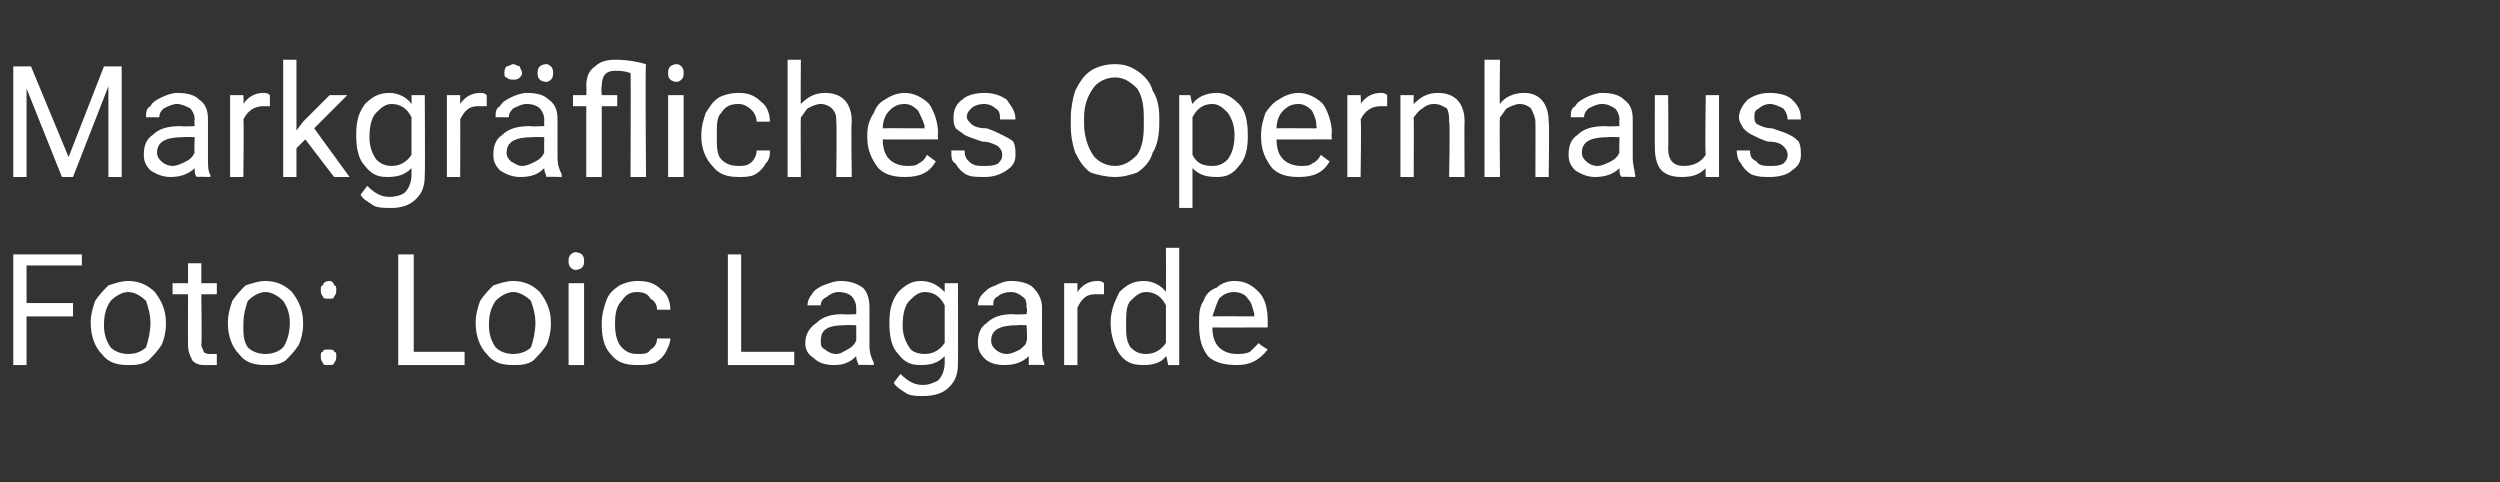 <?xml version="1.0" standalone="no"?><!DOCTYPE svg PUBLIC "-//W3C//DTD SVG 1.1//EN" "http://www.w3.org/Graphics/SVG/1.1/DTD/svg11.dtd"><svg xmlns="http://www.w3.org/2000/svg" version="1.1" width="113px" height="21.8px" viewBox="0 -3 113 21.8" style="top:-3px"><rect x="0" y="-3" width="113" height="21.8" fill="#333333" stroke="none"/>  <desc>Markgr fliches Opernhaus Foto: Loic Lagarde</desc>  <defs/>  <g id="Polygon173552">    <path d="M 3.3 11.3 L 1.2 11.3 L 1.2 13.5 L 0.6 13.5 L 0.6 8.5 L 3.7 8.5 L 3.7 9 L 1.2 9 L 1.2 10.7 L 3.3 10.7 L 3.3 11.3 Z M 4.1 11.6 C 4.1 11.2 4.2 10.9 4.3 10.6 C 4.5 10.3 4.7 10.1 4.9 9.9 C 5.2 9.8 5.5 9.7 5.8 9.7 C 6.3 9.7 6.7 9.9 7 10.2 C 7.3 10.6 7.5 11 7.5 11.6 C 7.5 11.6 7.5 11.7 7.5 11.7 C 7.5 12 7.4 12.4 7.3 12.6 C 7.1 12.9 6.9 13.1 6.7 13.3 C 6.4 13.5 6.1 13.5 5.8 13.5 C 5.3 13.5 4.9 13.4 4.6 13 C 4.3 12.7 4.1 12.2 4.1 11.6 C 4.1 11.6 4.1 11.6 4.1 11.6 Z M 4.7 11.7 C 4.7 12.1 4.8 12.4 5 12.7 C 5.2 12.9 5.5 13 5.8 13 C 6.1 13 6.4 12.9 6.6 12.7 C 6.7 12.4 6.8 12 6.8 11.6 C 6.8 11.2 6.7 10.9 6.6 10.6 C 6.4 10.4 6.1 10.2 5.8 10.2 C 5.5 10.2 5.2 10.4 5 10.6 C 4.8 10.9 4.7 11.2 4.7 11.7 Z M 9.1 8.9 L 9.1 9.8 L 9.8 9.8 L 9.8 10.3 L 9.1 10.3 C 9.1 10.3 9.13 12.56 9.1 12.6 C 9.1 12.7 9.2 12.8 9.2 12.9 C 9.3 13 9.4 13 9.5 13 C 9.6 13 9.7 13 9.8 13 C 9.8 13 9.8 13.5 9.8 13.5 C 9.7 13.5 9.5 13.5 9.3 13.5 C 9.1 13.5 8.9 13.5 8.7 13.3 C 8.6 13.1 8.5 12.9 8.5 12.6 C 8.49 12.56 8.5 10.3 8.5 10.3 L 7.8 10.3 L 7.8 9.8 L 8.5 9.8 L 8.5 8.9 L 9.1 8.9 Z M 10.3 11.6 C 10.3 11.2 10.4 10.9 10.5 10.6 C 10.7 10.3 10.9 10.1 11.1 9.9 C 11.4 9.8 11.7 9.7 12 9.7 C 12.5 9.7 12.9 9.9 13.2 10.2 C 13.5 10.6 13.7 11 13.7 11.6 C 13.7 11.6 13.7 11.7 13.7 11.7 C 13.7 12 13.6 12.4 13.5 12.6 C 13.3 12.9 13.1 13.1 12.9 13.3 C 12.6 13.5 12.3 13.5 12 13.5 C 11.5 13.5 11.1 13.4 10.8 13 C 10.5 12.7 10.3 12.2 10.3 11.6 C 10.3 11.6 10.3 11.6 10.3 11.6 Z M 11 11.7 C 11 12.1 11 12.4 11.2 12.7 C 11.4 12.9 11.7 13 12 13 C 12.3 13 12.6 12.9 12.8 12.7 C 13 12.4 13.1 12 13.1 11.6 C 13.1 11.2 13 10.9 12.8 10.6 C 12.6 10.4 12.3 10.2 12 10.2 C 11.7 10.2 11.4 10.4 11.2 10.6 C 11.1 10.9 11 11.2 11 11.7 Z M 14.5 13.1 C 14.5 13 14.5 12.9 14.6 12.9 C 14.6 12.8 14.7 12.8 14.8 12.8 C 15 12.8 15.1 12.8 15.1 12.9 C 15.2 12.9 15.2 13 15.2 13.1 C 15.2 13.2 15.2 13.3 15.1 13.4 C 15.1 13.5 15 13.5 14.8 13.5 C 14.7 13.5 14.6 13.5 14.6 13.4 C 14.5 13.3 14.5 13.2 14.5 13.1 Z M 14.5 10.1 C 14.5 10 14.5 9.9 14.6 9.9 C 14.6 9.8 14.7 9.7 14.9 9.7 C 15 9.7 15.1 9.8 15.1 9.9 C 15.2 9.9 15.2 10 15.2 10.1 C 15.2 10.2 15.2 10.3 15.1 10.4 C 15.1 10.5 15 10.5 14.9 10.5 C 14.7 10.5 14.6 10.5 14.6 10.4 C 14.5 10.3 14.5 10.2 14.5 10.1 Z M 18.7 12.9 L 21 12.9 L 21 13.5 L 18 13.5 L 18 8.5 L 18.7 8.5 L 18.7 12.9 Z M 21.5 11.6 C 21.5 11.2 21.6 10.9 21.7 10.6 C 21.9 10.3 22.1 10.1 22.3 9.9 C 22.6 9.8 22.9 9.7 23.2 9.7 C 23.7 9.7 24.1 9.9 24.4 10.2 C 24.7 10.6 24.9 11 24.9 11.6 C 24.9 11.6 24.9 11.7 24.9 11.7 C 24.9 12 24.8 12.4 24.7 12.6 C 24.5 12.9 24.3 13.1 24.1 13.3 C 23.8 13.5 23.5 13.5 23.2 13.5 C 22.7 13.5 22.3 13.4 22 13 C 21.7 12.7 21.5 12.2 21.5 11.6 C 21.5 11.6 21.5 11.6 21.5 11.6 Z M 22.1 11.7 C 22.1 12.1 22.2 12.4 22.4 12.7 C 22.6 12.9 22.9 13 23.2 13 C 23.5 13 23.8 12.9 24 12.7 C 24.1 12.4 24.2 12 24.2 11.6 C 24.2 11.2 24.1 10.9 24 10.6 C 23.8 10.4 23.5 10.2 23.2 10.2 C 22.9 10.2 22.6 10.4 22.4 10.6 C 22.2 10.9 22.1 11.2 22.1 11.7 Z M 26.4 13.5 L 25.7 13.5 L 25.7 9.8 L 26.4 9.8 L 26.4 13.5 Z M 25.7 8.8 C 25.7 8.7 25.7 8.6 25.8 8.5 C 25.8 8.5 25.9 8.4 26 8.4 C 26.2 8.4 26.3 8.5 26.3 8.5 C 26.4 8.6 26.4 8.7 26.4 8.8 C 26.4 8.9 26.4 9 26.3 9.1 C 26.3 9.1 26.2 9.2 26 9.2 C 25.9 9.2 25.8 9.1 25.8 9.1 C 25.7 9 25.7 8.9 25.7 8.8 Z M 28.8 13 C 29.1 13 29.3 13 29.4 12.8 C 29.6 12.7 29.7 12.5 29.7 12.3 C 29.7 12.3 30.3 12.3 30.3 12.3 C 30.3 12.5 30.2 12.7 30.1 12.9 C 30 13.1 29.8 13.3 29.6 13.4 C 29.3 13.5 29.1 13.5 28.8 13.5 C 28.3 13.5 27.9 13.4 27.6 13 C 27.3 12.7 27.2 12.2 27.2 11.7 C 27.2 11.7 27.2 11.6 27.2 11.6 C 27.2 11.2 27.3 10.9 27.4 10.6 C 27.5 10.3 27.7 10.1 28 9.9 C 28.2 9.8 28.5 9.7 28.8 9.7 C 29.3 9.7 29.6 9.8 29.9 10.1 C 30.2 10.3 30.3 10.7 30.3 11 C 30.3 11 29.7 11 29.7 11 C 29.7 10.8 29.6 10.6 29.4 10.5 C 29.3 10.3 29.1 10.2 28.8 10.2 C 28.5 10.2 28.3 10.3 28.1 10.6 C 27.9 10.8 27.8 11.1 27.8 11.6 C 27.8 11.6 27.8 11.7 27.8 11.7 C 27.8 12.1 27.9 12.5 28.1 12.7 C 28.3 12.9 28.5 13 28.8 13 Z M 33.5 12.9 L 35.9 12.9 L 35.9 13.5 L 32.9 13.5 L 32.9 8.5 L 33.5 8.5 L 33.5 12.9 Z M 38.8 13.5 C 38.8 13.4 38.7 13.3 38.7 13.1 C 38.4 13.4 38.1 13.5 37.7 13.5 C 37.3 13.5 37 13.4 36.8 13.2 C 36.5 13 36.4 12.8 36.4 12.5 C 36.4 12.1 36.6 11.8 36.9 11.6 C 37.2 11.3 37.6 11.2 38.1 11.2 C 38.1 11.23 38.7 11.2 38.7 11.2 C 38.7 11.2 38.71 10.94 38.7 10.9 C 38.7 10.7 38.6 10.5 38.5 10.4 C 38.4 10.3 38.2 10.2 37.9 10.2 C 37.7 10.2 37.5 10.3 37.4 10.4 C 37.2 10.5 37.1 10.6 37.1 10.8 C 37.1 10.8 36.5 10.8 36.5 10.8 C 36.5 10.6 36.6 10.4 36.7 10.3 C 36.8 10.1 37 10 37.2 9.9 C 37.5 9.8 37.7 9.7 38 9.7 C 38.4 9.7 38.7 9.8 39 10 C 39.2 10.2 39.3 10.5 39.3 10.9 C 39.3 10.9 39.3 12.6 39.3 12.6 C 39.3 13 39.4 13.2 39.5 13.4 C 39.47 13.42 39.5 13.5 39.5 13.5 C 39.5 13.5 38.81 13.48 38.8 13.5 Z M 37.8 13 C 38 13 38.1 12.9 38.3 12.8 C 38.5 12.7 38.6 12.6 38.7 12.4 C 38.71 12.44 38.7 11.7 38.7 11.7 C 38.7 11.7 38.22 11.68 38.2 11.7 C 37.4 11.7 37.1 11.9 37.1 12.4 C 37.1 12.6 37.1 12.7 37.3 12.8 C 37.4 12.9 37.6 13 37.8 13 Z M 40.2 11.6 C 40.2 11 40.3 10.6 40.6 10.2 C 40.9 9.9 41.2 9.7 41.6 9.7 C 42.1 9.7 42.4 9.9 42.7 10.2 C 42.7 10.19 42.7 9.8 42.7 9.8 L 43.3 9.8 C 43.3 9.8 43.31 13.39 43.3 13.4 C 43.3 13.9 43.2 14.2 42.9 14.5 C 42.6 14.8 42.2 14.9 41.7 14.9 C 41.5 14.9 41.2 14.9 41 14.8 C 40.7 14.6 40.5 14.5 40.4 14.3 C 40.4 14.3 40.7 13.9 40.7 13.9 C 41 14.2 41.3 14.4 41.7 14.4 C 42 14.4 42.2 14.3 42.4 14.2 C 42.6 14 42.7 13.7 42.7 13.4 C 42.7 13.4 42.7 13.1 42.7 13.1 C 42.4 13.4 42.1 13.5 41.6 13.5 C 41.2 13.5 40.9 13.4 40.6 13 C 40.3 12.7 40.2 12.2 40.2 11.6 Z M 40.8 11.7 C 40.8 12.1 40.9 12.4 41.1 12.7 C 41.2 12.9 41.5 13 41.8 13 C 42.2 13 42.5 12.8 42.7 12.5 C 42.7 12.5 42.7 10.8 42.7 10.8 C 42.5 10.4 42.2 10.2 41.8 10.2 C 41.5 10.2 41.3 10.4 41.1 10.6 C 40.9 10.8 40.8 11.2 40.8 11.7 Z M 46.5 13.5 C 46.5 13.4 46.5 13.3 46.5 13.1 C 46.2 13.4 45.8 13.5 45.4 13.5 C 45 13.5 44.7 13.4 44.5 13.2 C 44.3 13 44.2 12.8 44.2 12.5 C 44.2 12.1 44.3 11.8 44.6 11.6 C 44.9 11.3 45.3 11.2 45.8 11.2 C 45.83 11.23 46.4 11.2 46.4 11.2 C 46.4 11.2 46.45 10.94 46.4 10.9 C 46.4 10.7 46.4 10.5 46.2 10.4 C 46.1 10.3 45.9 10.2 45.7 10.2 C 45.4 10.2 45.2 10.3 45.1 10.4 C 44.9 10.5 44.9 10.6 44.9 10.8 C 44.9 10.8 44.2 10.8 44.2 10.8 C 44.2 10.6 44.3 10.4 44.4 10.3 C 44.6 10.1 44.7 10 45 9.9 C 45.2 9.8 45.4 9.7 45.7 9.7 C 46.1 9.7 46.5 9.8 46.7 10 C 46.9 10.2 47.1 10.5 47.1 10.9 C 47.1 10.9 47.1 12.6 47.1 12.6 C 47.1 13 47.1 13.2 47.2 13.4 C 47.21 13.42 47.2 13.5 47.2 13.5 C 47.2 13.5 46.55 13.48 46.5 13.5 Z M 45.5 13 C 45.7 13 45.9 12.9 46.1 12.8 C 46.2 12.7 46.4 12.6 46.4 12.4 C 46.45 12.44 46.4 11.7 46.4 11.7 C 46.4 11.7 45.95 11.68 46 11.7 C 45.2 11.7 44.8 11.9 44.8 12.4 C 44.8 12.6 44.9 12.7 45 12.8 C 45.1 12.9 45.3 13 45.5 13 Z M 49.9 10.3 C 49.8 10.3 49.7 10.3 49.5 10.3 C 49.1 10.3 48.9 10.5 48.7 10.9 C 48.7 10.85 48.7 13.5 48.7 13.5 L 48.1 13.5 L 48.1 9.8 L 48.7 9.8 C 48.7 9.8 48.7 10.21 48.7 10.2 C 48.9 9.9 49.2 9.7 49.6 9.7 C 49.7 9.7 49.8 9.7 49.9 9.8 C 49.9 9.8 49.9 10.3 49.9 10.3 Z M 50.2 11.6 C 50.2 11 50.4 10.6 50.6 10.2 C 50.9 9.9 51.2 9.7 51.7 9.7 C 52.1 9.7 52.5 9.9 52.7 10.2 C 52.71 10.15 52.7 8.2 52.7 8.2 L 53.3 8.2 L 53.3 13.5 L 52.8 13.5 C 52.8 13.5 52.73 13.08 52.7 13.1 C 52.5 13.4 52.1 13.5 51.7 13.5 C 51.2 13.5 50.9 13.4 50.6 13 C 50.4 12.7 50.2 12.2 50.2 11.6 C 50.2 11.6 50.2 11.6 50.2 11.6 Z M 50.9 11.7 C 50.9 12.1 50.9 12.4 51.1 12.7 C 51.3 12.9 51.5 13 51.8 13 C 52.2 13 52.5 12.8 52.7 12.5 C 52.7 12.5 52.7 10.8 52.7 10.8 C 52.5 10.4 52.2 10.2 51.8 10.2 C 51.5 10.2 51.3 10.4 51.1 10.6 C 50.9 10.8 50.9 11.2 50.9 11.7 Z M 57.3 12.8 C 56.9 13.3 56.5 13.5 55.9 13.5 C 55.4 13.5 54.9 13.4 54.6 13.1 C 54.3 12.7 54.2 12.3 54.2 11.7 C 54.2 11.7 54.2 11.6 54.2 11.6 C 54.2 11.2 54.2 10.9 54.4 10.6 C 54.5 10.3 54.7 10.1 55 10 C 55.2 9.8 55.5 9.7 55.8 9.7 C 56.3 9.7 56.6 9.9 56.9 10.2 C 57.2 10.5 57.3 11 57.3 11.5 C 57.3 11.55 57.3 11.8 57.3 11.8 C 57.3 11.8 54.79 11.81 54.8 11.8 C 54.8 12.2 54.9 12.5 55.1 12.7 C 55.3 12.9 55.6 13 55.9 13 C 56.1 13 56.3 13 56.5 12.9 C 56.6 12.8 56.7 12.7 56.9 12.5 C 56.86 12.53 57.3 12.8 57.3 12.8 C 57.3 12.8 57.25 12.83 57.3 12.8 Z M 55.8 10.2 C 55.5 10.2 55.3 10.3 55.1 10.5 C 55 10.7 54.9 11 54.8 11.3 C 54.81 11.29 56.7 11.3 56.7 11.3 C 56.7 11.3 56.67 11.24 56.7 11.2 C 56.6 10.9 56.6 10.7 56.4 10.5 C 56.3 10.3 56 10.2 55.8 10.2 Z " stroke="none" fill="#fff"/>  </g>  <g id="Polygon173551">    <path d="M 1.4 0 L 3.1 4.1 L 4.7 0 L 5.5 0 L 5.5 5 L 4.9 5 L 4.9 3 L 4.9 0.9 L 3.3 5 L 2.8 5 L 1.2 1 L 1.2 3 L 1.2 5 L 0.6 5 L 0.6 0 L 1.4 0 Z M 8.9 5 C 8.8 4.9 8.8 4.8 8.8 4.6 C 8.5 4.9 8.1 5 7.7 5 C 7.4 5 7.1 4.9 6.8 4.7 C 6.6 4.5 6.5 4.3 6.5 4 C 6.5 3.6 6.6 3.3 6.9 3.1 C 7.2 2.8 7.6 2.7 8.2 2.7 C 8.16 2.73 8.8 2.7 8.8 2.7 C 8.8 2.7 8.77 2.44 8.8 2.4 C 8.8 2.2 8.7 2 8.6 1.9 C 8.4 1.8 8.2 1.7 8 1.7 C 7.8 1.7 7.6 1.8 7.4 1.9 C 7.3 2 7.2 2.1 7.2 2.3 C 7.2 2.3 6.6 2.3 6.6 2.3 C 6.6 2.1 6.6 1.9 6.8 1.8 C 6.9 1.6 7.1 1.5 7.3 1.4 C 7.5 1.3 7.8 1.2 8 1.2 C 8.5 1.2 8.8 1.3 9 1.5 C 9.3 1.7 9.4 2 9.4 2.4 C 9.4 2.4 9.4 4.1 9.4 4.1 C 9.4 4.5 9.4 4.7 9.5 4.9 C 9.54 4.92 9.5 5 9.5 5 C 9.5 5 8.87 4.98 8.9 5 Z M 7.8 4.5 C 8 4.5 8.2 4.4 8.4 4.3 C 8.6 4.2 8.7 4.1 8.8 3.9 C 8.77 3.94 8.8 3.2 8.8 3.2 C 8.8 3.2 8.28 3.18 8.3 3.2 C 7.5 3.2 7.1 3.4 7.1 3.9 C 7.1 4.1 7.2 4.2 7.3 4.3 C 7.4 4.4 7.6 4.5 7.8 4.5 Z M 12.2 1.8 C 12.1 1.8 12 1.8 11.9 1.8 C 11.5 1.8 11.2 2 11 2.4 C 11.03 2.35 11 5 11 5 L 10.4 5 L 10.4 1.3 L 11 1.3 C 11 1.3 11.02 1.71 11 1.7 C 11.2 1.4 11.5 1.2 11.9 1.2 C 12 1.2 12.1 1.2 12.2 1.3 C 12.2 1.3 12.2 1.8 12.2 1.8 Z M 13.8 3.3 L 13.4 3.7 L 13.4 5 L 12.8 5 L 12.8 -0.3 L 13.4 -0.3 L 13.4 2.9 L 13.7 2.5 L 14.9 1.3 L 15.7 1.3 L 14.2 2.8 L 15.8 5 L 15.1 5 L 13.8 3.3 Z M 16.1 3.1 C 16.1 2.5 16.2 2.1 16.5 1.7 C 16.8 1.4 17.1 1.2 17.6 1.2 C 18 1.2 18.4 1.4 18.6 1.7 C 18.61 1.69 18.6 1.3 18.6 1.3 L 19.2 1.3 C 19.2 1.3 19.22 4.89 19.2 4.9 C 19.2 5.4 19.1 5.7 18.8 6 C 18.5 6.3 18.1 6.4 17.7 6.4 C 17.4 6.4 17.1 6.4 16.9 6.3 C 16.6 6.1 16.4 6 16.3 5.8 C 16.3 5.8 16.6 5.4 16.6 5.4 C 16.9 5.7 17.2 5.9 17.6 5.9 C 17.9 5.9 18.2 5.8 18.3 5.7 C 18.5 5.5 18.6 5.2 18.6 4.9 C 18.6 4.9 18.6 4.6 18.6 4.6 C 18.3 4.9 18 5 17.5 5 C 17.1 5 16.8 4.9 16.5 4.5 C 16.2 4.2 16.1 3.7 16.1 3.1 Z M 16.7 3.2 C 16.7 3.6 16.8 3.9 17 4.2 C 17.2 4.4 17.4 4.5 17.7 4.5 C 18.1 4.5 18.4 4.3 18.6 4 C 18.6 4 18.6 2.3 18.6 2.3 C 18.4 1.9 18.1 1.7 17.7 1.7 C 17.4 1.7 17.2 1.9 17 2.1 C 16.8 2.3 16.7 2.7 16.7 3.2 Z M 22 1.8 C 21.9 1.8 21.8 1.8 21.6 1.8 C 21.2 1.8 21 2 20.8 2.4 C 20.81 2.35 20.8 5 20.8 5 L 20.2 5 L 20.2 1.3 L 20.8 1.3 C 20.8 1.3 20.8 1.71 20.8 1.7 C 21 1.4 21.3 1.2 21.7 1.2 C 21.8 1.2 21.9 1.2 22 1.3 C 22 1.3 22 1.8 22 1.8 Z M 24.7 5 C 24.7 4.9 24.6 4.8 24.6 4.6 C 24.3 4.9 24 5 23.5 5 C 23.2 5 22.9 4.9 22.6 4.7 C 22.4 4.5 22.3 4.3 22.3 4 C 22.3 3.6 22.4 3.3 22.7 3.1 C 23 2.8 23.4 2.7 24 2.7 C 23.97 2.73 24.6 2.7 24.6 2.7 C 24.6 2.7 24.59 2.44 24.6 2.4 C 24.6 2.2 24.5 2 24.4 1.9 C 24.3 1.8 24.1 1.7 23.8 1.7 C 23.6 1.7 23.4 1.8 23.2 1.9 C 23.1 2 23 2.1 23 2.3 C 23 2.3 22.4 2.3 22.4 2.3 C 22.4 2.1 22.4 1.9 22.6 1.8 C 22.7 1.6 22.9 1.5 23.1 1.4 C 23.3 1.3 23.6 1.2 23.8 1.2 C 24.3 1.2 24.6 1.3 24.8 1.5 C 25.1 1.7 25.2 2 25.2 2.4 C 25.2 2.4 25.2 4.1 25.2 4.1 C 25.2 4.5 25.3 4.7 25.4 4.9 C 25.35 4.92 25.4 5 25.4 5 C 25.4 5 24.69 4.98 24.7 5 Z M 23.6 4.5 C 23.8 4.5 24 4.4 24.2 4.3 C 24.4 4.2 24.5 4.1 24.6 3.9 C 24.59 3.94 24.6 3.2 24.6 3.2 C 24.6 3.2 24.09 3.18 24.1 3.2 C 23.3 3.2 22.9 3.4 22.9 3.9 C 22.9 4.1 23 4.2 23.1 4.3 C 23.3 4.4 23.4 4.5 23.6 4.5 Z M 22.8 0.3 C 22.8 0.2 22.8 0.1 22.9 0 C 23 0 23.1 -0.1 23.2 -0.1 C 23.3 -0.1 23.4 0 23.5 0 C 23.5 0.1 23.6 0.2 23.6 0.3 C 23.6 0.4 23.5 0.5 23.5 0.5 C 23.4 0.6 23.3 0.6 23.2 0.6 C 23.1 0.6 23 0.6 22.9 0.5 C 22.8 0.5 22.8 0.4 22.8 0.3 Z M 24.3 0.3 C 24.3 0.2 24.3 0.1 24.4 0 C 24.4 0 24.5 -0.1 24.7 -0.1 C 24.8 -0.1 24.9 0 24.9 0 C 25 0.1 25 0.2 25 0.3 C 25 0.4 25 0.5 24.9 0.6 C 24.9 0.6 24.8 0.7 24.7 0.7 C 24.5 0.7 24.4 0.6 24.4 0.6 C 24.3 0.5 24.3 0.4 24.3 0.3 Z M 28.5 0.3 C 28.2 0.2 28 0.2 27.8 0.2 C 27.4 0.2 27.2 0.4 27.2 0.9 C 27.16 0.91 27.2 1.3 27.2 1.3 L 27.9 1.3 L 27.9 1.8 L 27.2 1.8 L 27.2 5 L 26.5 5 L 26.5 1.8 L 25.9 1.8 L 25.9 1.3 L 26.5 1.3 C 26.5 1.3 26.52 0.87 26.5 0.9 C 26.5 0.5 26.6 0.2 26.9 0 C 27.1 -0.2 27.4 -0.3 27.8 -0.3 C 28 -0.3 28.5 -0.3 29.2 -0.1 C 29.16 -0.14 29.2 5 29.2 5 L 28.5 5 C 28.5 5 28.52 0.26 28.5 0.3 Z M 30.9 5 L 30.2 5 L 30.2 1.3 L 30.9 1.3 L 30.9 5 Z M 30.2 0.3 C 30.2 0.2 30.2 0.1 30.3 0 C 30.3 0 30.4 -0.1 30.6 -0.1 C 30.7 -0.1 30.8 0 30.8 0 C 30.9 0.1 30.9 0.2 30.9 0.3 C 30.9 0.4 30.9 0.5 30.8 0.6 C 30.8 0.6 30.7 0.7 30.6 0.7 C 30.4 0.7 30.3 0.6 30.3 0.6 C 30.2 0.5 30.2 0.4 30.2 0.3 Z M 33.4 4.5 C 33.6 4.5 33.8 4.5 34 4.3 C 34.1 4.2 34.2 4 34.2 3.8 C 34.2 3.8 34.8 3.8 34.8 3.8 C 34.8 4 34.8 4.2 34.6 4.4 C 34.5 4.6 34.3 4.8 34.1 4.9 C 33.9 5 33.6 5 33.4 5 C 32.9 5 32.5 4.9 32.2 4.5 C 31.9 4.2 31.7 3.7 31.7 3.2 C 31.7 3.2 31.7 3.1 31.7 3.1 C 31.7 2.7 31.8 2.4 31.9 2.1 C 32.1 1.8 32.2 1.6 32.5 1.4 C 32.7 1.3 33 1.2 33.4 1.2 C 33.8 1.2 34.1 1.3 34.4 1.6 C 34.7 1.8 34.8 2.2 34.8 2.5 C 34.8 2.5 34.2 2.5 34.2 2.5 C 34.2 2.3 34.1 2.1 34 2 C 33.8 1.8 33.6 1.7 33.4 1.7 C 33 1.7 32.8 1.8 32.6 2.1 C 32.4 2.3 32.4 2.6 32.4 3.1 C 32.4 3.1 32.4 3.2 32.4 3.2 C 32.4 3.6 32.4 4 32.6 4.2 C 32.8 4.4 33 4.5 33.4 4.5 Z M 36.2 1.7 C 36.5 1.4 36.8 1.2 37.3 1.2 C 38.1 1.2 38.5 1.7 38.5 2.5 C 38.46 2.53 38.5 5 38.5 5 L 37.8 5 C 37.8 5 37.83 2.53 37.8 2.5 C 37.8 2.3 37.8 2.1 37.6 1.9 C 37.5 1.8 37.3 1.7 37.1 1.7 C 36.9 1.7 36.7 1.8 36.5 1.9 C 36.4 2 36.3 2.2 36.2 2.3 C 36.18 2.34 36.2 5 36.2 5 L 35.6 5 L 35.6 -0.3 L 36.2 -0.3 C 36.2 -0.3 36.18 1.73 36.2 1.7 Z M 42.3 4.3 C 42 4.8 41.6 5 40.9 5 C 40.4 5 40 4.9 39.7 4.6 C 39.4 4.2 39.2 3.8 39.2 3.2 C 39.2 3.2 39.2 3.1 39.2 3.1 C 39.2 2.7 39.3 2.4 39.5 2.1 C 39.6 1.8 39.8 1.6 40 1.5 C 40.3 1.3 40.6 1.2 40.9 1.2 C 41.3 1.2 41.7 1.4 42 1.7 C 42.2 2 42.4 2.5 42.4 3 C 42.38 3.05 42.4 3.3 42.4 3.3 C 42.4 3.3 39.88 3.31 39.9 3.3 C 39.9 3.7 40 4 40.2 4.2 C 40.4 4.4 40.7 4.5 41 4.5 C 41.2 4.5 41.4 4.5 41.5 4.4 C 41.7 4.3 41.8 4.2 41.9 4 C 41.95 4.03 42.3 4.3 42.3 4.3 C 42.3 4.3 42.33 4.33 42.3 4.3 Z M 40.9 1.7 C 40.6 1.7 40.4 1.8 40.2 2 C 40 2.2 39.9 2.5 39.9 2.8 C 39.9 2.79 41.8 2.8 41.8 2.8 C 41.8 2.8 41.75 2.74 41.8 2.7 C 41.7 2.4 41.6 2.2 41.5 2 C 41.3 1.8 41.1 1.7 40.9 1.7 Z M 45.3 4 C 45.3 3.8 45.2 3.7 45.1 3.6 C 44.9 3.5 44.7 3.4 44.4 3.4 C 44.1 3.3 43.8 3.2 43.6 3.1 C 43.5 3 43.3 2.9 43.2 2.8 C 43.1 2.6 43.1 2.5 43.1 2.3 C 43.1 2 43.2 1.7 43.5 1.5 C 43.7 1.3 44.1 1.2 44.5 1.2 C 44.9 1.2 45.2 1.3 45.5 1.5 C 45.7 1.8 45.9 2 45.9 2.4 C 45.9 2.4 45.2 2.4 45.2 2.4 C 45.2 2.2 45.2 2 45 1.9 C 44.9 1.8 44.7 1.7 44.5 1.7 C 44.2 1.7 44 1.8 43.9 1.9 C 43.8 2 43.7 2.1 43.7 2.3 C 43.7 2.4 43.8 2.5 43.9 2.6 C 44 2.7 44.2 2.8 44.6 2.8 C 44.9 2.9 45.1 3 45.3 3.1 C 45.5 3.2 45.7 3.3 45.8 3.4 C 45.9 3.6 45.9 3.8 45.9 4 C 45.9 4.3 45.8 4.5 45.5 4.7 C 45.2 4.9 44.9 5 44.5 5 C 44.2 5 43.9 5 43.7 4.9 C 43.5 4.8 43.3 4.6 43.2 4.4 C 43 4.3 43 4.1 43 3.8 C 43 3.8 43.6 3.8 43.6 3.8 C 43.6 4.1 43.7 4.2 43.8 4.3 C 44 4.5 44.2 4.5 44.5 4.5 C 44.7 4.5 44.9 4.5 45.1 4.4 C 45.2 4.3 45.3 4.2 45.3 4 Z M 52.4 2.6 C 52.4 3.1 52.3 3.6 52.1 3.9 C 52 4.3 51.7 4.6 51.4 4.8 C 51.1 4.9 50.8 5 50.4 5 C 50 5 49.6 4.9 49.3 4.8 C 49 4.6 48.8 4.3 48.6 3.9 C 48.5 3.6 48.4 3.2 48.4 2.7 C 48.4 2.7 48.4 2.3 48.4 2.3 C 48.4 1.9 48.5 1.4 48.6 1.1 C 48.8 0.7 49 0.4 49.3 0.2 C 49.6 0 50 -0.1 50.4 -0.1 C 50.8 -0.1 51.1 0 51.4 0.2 C 51.7 0.4 52 0.7 52.1 1.1 C 52.3 1.4 52.4 1.8 52.4 2.3 C 52.4 2.3 52.4 2.6 52.4 2.6 Z M 51.7 2.3 C 51.7 1.7 51.6 1.3 51.4 1 C 51.1 0.7 50.8 0.5 50.4 0.5 C 50 0.5 49.6 0.7 49.4 1 C 49.2 1.3 49 1.7 49 2.3 C 49 2.3 49 2.6 49 2.6 C 49 3.2 49.2 3.7 49.4 4 C 49.6 4.3 50 4.5 50.4 4.5 C 50.8 4.5 51.1 4.3 51.4 4 C 51.6 3.7 51.7 3.3 51.7 2.7 C 51.7 2.7 51.7 2.3 51.7 2.3 Z M 56.4 3.2 C 56.4 3.7 56.3 4.2 56 4.5 C 55.7 4.9 55.4 5 55 5 C 54.5 5 54.2 4.9 53.9 4.6 C 53.9 4.62 53.9 6.4 53.9 6.4 L 53.3 6.4 L 53.3 1.3 L 53.8 1.3 C 53.8 1.3 53.88 1.69 53.9 1.7 C 54.1 1.4 54.5 1.2 55 1.2 C 55.4 1.2 55.7 1.4 56 1.7 C 56.3 2 56.4 2.5 56.4 3.1 C 56.4 3.1 56.4 3.2 56.4 3.2 Z M 55.8 3.1 C 55.8 2.7 55.7 2.4 55.5 2.1 C 55.3 1.9 55.1 1.7 54.8 1.7 C 54.4 1.7 54.1 1.9 53.9 2.3 C 53.9 2.3 53.9 4 53.9 4 C 54.1 4.4 54.4 4.5 54.8 4.5 C 55.1 4.5 55.3 4.4 55.5 4.2 C 55.7 3.9 55.8 3.6 55.8 3.1 Z M 60.1 4.3 C 59.8 4.8 59.4 5 58.7 5 C 58.2 5 57.8 4.9 57.5 4.6 C 57.2 4.2 57 3.8 57 3.2 C 57 3.2 57 3.1 57 3.1 C 57 2.7 57.1 2.4 57.2 2.1 C 57.4 1.8 57.6 1.6 57.8 1.5 C 58.1 1.3 58.4 1.2 58.7 1.2 C 59.1 1.2 59.5 1.4 59.8 1.7 C 60 2 60.2 2.5 60.2 3 C 60.17 3.05 60.2 3.3 60.2 3.3 C 60.2 3.3 57.67 3.31 57.7 3.3 C 57.7 3.7 57.8 4 58 4.2 C 58.2 4.4 58.5 4.5 58.8 4.5 C 59 4.5 59.2 4.5 59.3 4.4 C 59.5 4.3 59.6 4.2 59.7 4 C 59.74 4.03 60.1 4.3 60.1 4.3 C 60.1 4.3 60.13 4.33 60.1 4.3 Z M 58.7 1.7 C 58.4 1.7 58.2 1.8 58 2 C 57.8 2.2 57.7 2.5 57.7 2.8 C 57.69 2.79 59.5 2.8 59.5 2.8 C 59.5 2.8 59.54 2.74 59.5 2.7 C 59.5 2.4 59.4 2.2 59.3 2 C 59.1 1.8 58.9 1.7 58.7 1.7 Z M 62.7 1.8 C 62.6 1.8 62.5 1.8 62.4 1.8 C 62 1.8 61.7 2 61.5 2.4 C 61.54 2.35 61.5 5 61.5 5 L 60.9 5 L 60.9 1.3 L 61.5 1.3 C 61.5 1.3 61.53 1.71 61.5 1.7 C 61.7 1.4 62 1.2 62.4 1.2 C 62.5 1.2 62.6 1.2 62.7 1.3 C 62.7 1.3 62.7 1.8 62.7 1.8 Z M 63.9 1.3 C 63.9 1.3 63.89 1.74 63.9 1.7 C 64.2 1.4 64.5 1.2 65 1.2 C 65.8 1.2 66.2 1.7 66.2 2.5 C 66.18 2.53 66.2 5 66.2 5 L 65.5 5 C 65.5 5 65.55 2.53 65.5 2.5 C 65.5 2.3 65.5 2.1 65.4 1.9 C 65.2 1.8 65.1 1.7 64.8 1.7 C 64.6 1.7 64.4 1.8 64.3 1.9 C 64.1 2 64 2.2 63.9 2.3 C 63.91 2.34 63.9 5 63.9 5 L 63.3 5 L 63.3 1.3 L 63.9 1.3 Z M 67.8 1.7 C 68 1.4 68.4 1.2 68.9 1.2 C 69.6 1.2 70 1.7 70 2.5 C 70.04 2.53 70 5 70 5 L 69.4 5 C 69.4 5 69.41 2.53 69.4 2.5 C 69.4 2.3 69.3 2.1 69.2 1.9 C 69.1 1.8 68.9 1.7 68.7 1.7 C 68.5 1.7 68.3 1.8 68.1 1.9 C 68 2 67.9 2.2 67.8 2.3 C 67.77 2.34 67.8 5 67.8 5 L 67.1 5 L 67.1 -0.3 L 67.8 -0.3 C 67.8 -0.3 67.77 1.73 67.8 1.7 Z M 73.3 5 C 73.2 4.9 73.2 4.8 73.2 4.6 C 72.9 4.9 72.5 5 72.1 5 C 71.8 5 71.5 4.9 71.2 4.7 C 71 4.5 70.9 4.3 70.9 4 C 70.9 3.6 71 3.3 71.3 3.1 C 71.6 2.8 72 2.7 72.6 2.7 C 72.56 2.73 73.2 2.7 73.2 2.7 C 73.2 2.7 73.18 2.44 73.2 2.4 C 73.2 2.2 73.1 2 73 1.9 C 72.8 1.8 72.7 1.7 72.4 1.7 C 72.2 1.7 72 1.8 71.8 1.9 C 71.7 2 71.6 2.1 71.6 2.3 C 71.6 2.3 71 2.3 71 2.3 C 71 2.1 71 1.9 71.2 1.8 C 71.3 1.6 71.5 1.5 71.7 1.4 C 71.9 1.3 72.2 1.2 72.4 1.2 C 72.9 1.2 73.2 1.3 73.4 1.5 C 73.7 1.7 73.8 2 73.8 2.4 C 73.8 2.4 73.8 4.1 73.8 4.1 C 73.8 4.5 73.9 4.7 73.9 4.9 C 73.94 4.92 73.9 5 73.9 5 C 73.9 5 73.27 4.98 73.3 5 Z M 72.2 4.5 C 72.4 4.5 72.6 4.4 72.8 4.3 C 73 4.2 73.1 4.1 73.2 3.9 C 73.18 3.94 73.2 3.2 73.2 3.2 C 73.2 3.2 72.68 3.18 72.7 3.2 C 71.9 3.2 71.5 3.4 71.5 3.9 C 71.5 4.1 71.6 4.2 71.7 4.3 C 71.8 4.4 72 4.5 72.2 4.5 Z M 77.1 4.6 C 76.8 4.9 76.5 5 76 5 C 75.6 5 75.3 4.9 75.1 4.7 C 74.9 4.5 74.8 4.1 74.8 3.7 C 74.79 3.68 74.8 1.3 74.8 1.3 L 75.4 1.3 C 75.4 1.3 75.42 3.67 75.4 3.7 C 75.4 4.2 75.6 4.5 76.1 4.5 C 76.6 4.5 76.9 4.3 77.1 4 C 77.06 3.97 77.1 1.3 77.1 1.3 L 77.7 1.3 L 77.7 5 L 77.1 5 C 77.1 5 77.08 4.61 77.1 4.6 Z M 80.8 4 C 80.8 3.8 80.7 3.7 80.6 3.6 C 80.5 3.5 80.3 3.4 79.9 3.4 C 79.6 3.3 79.4 3.2 79.2 3.1 C 79 3 78.9 2.9 78.8 2.8 C 78.7 2.6 78.6 2.5 78.6 2.3 C 78.6 2 78.8 1.7 79 1.5 C 79.3 1.3 79.6 1.2 80 1.2 C 80.4 1.2 80.8 1.3 81 1.5 C 81.3 1.8 81.4 2 81.4 2.4 C 81.4 2.4 80.8 2.4 80.8 2.4 C 80.8 2.2 80.7 2 80.6 1.9 C 80.4 1.8 80.2 1.7 80 1.7 C 79.8 1.7 79.6 1.8 79.5 1.9 C 79.3 2 79.3 2.1 79.3 2.3 C 79.3 2.4 79.3 2.5 79.4 2.6 C 79.6 2.7 79.8 2.8 80.1 2.8 C 80.4 2.9 80.7 3 80.9 3.1 C 81.1 3.2 81.2 3.3 81.3 3.4 C 81.4 3.6 81.4 3.8 81.4 4 C 81.4 4.3 81.3 4.5 81 4.7 C 80.8 4.9 80.4 5 80 5 C 79.7 5 79.5 5 79.2 4.9 C 79 4.8 78.8 4.6 78.7 4.4 C 78.6 4.3 78.5 4.1 78.5 3.8 C 78.5 3.8 79.1 3.8 79.1 3.8 C 79.1 4.1 79.2 4.2 79.4 4.3 C 79.5 4.5 79.8 4.5 80 4.5 C 80.3 4.5 80.4 4.5 80.6 4.4 C 80.7 4.3 80.8 4.2 80.8 4 Z " stroke="none" fill="#fff"/>  </g></svg>